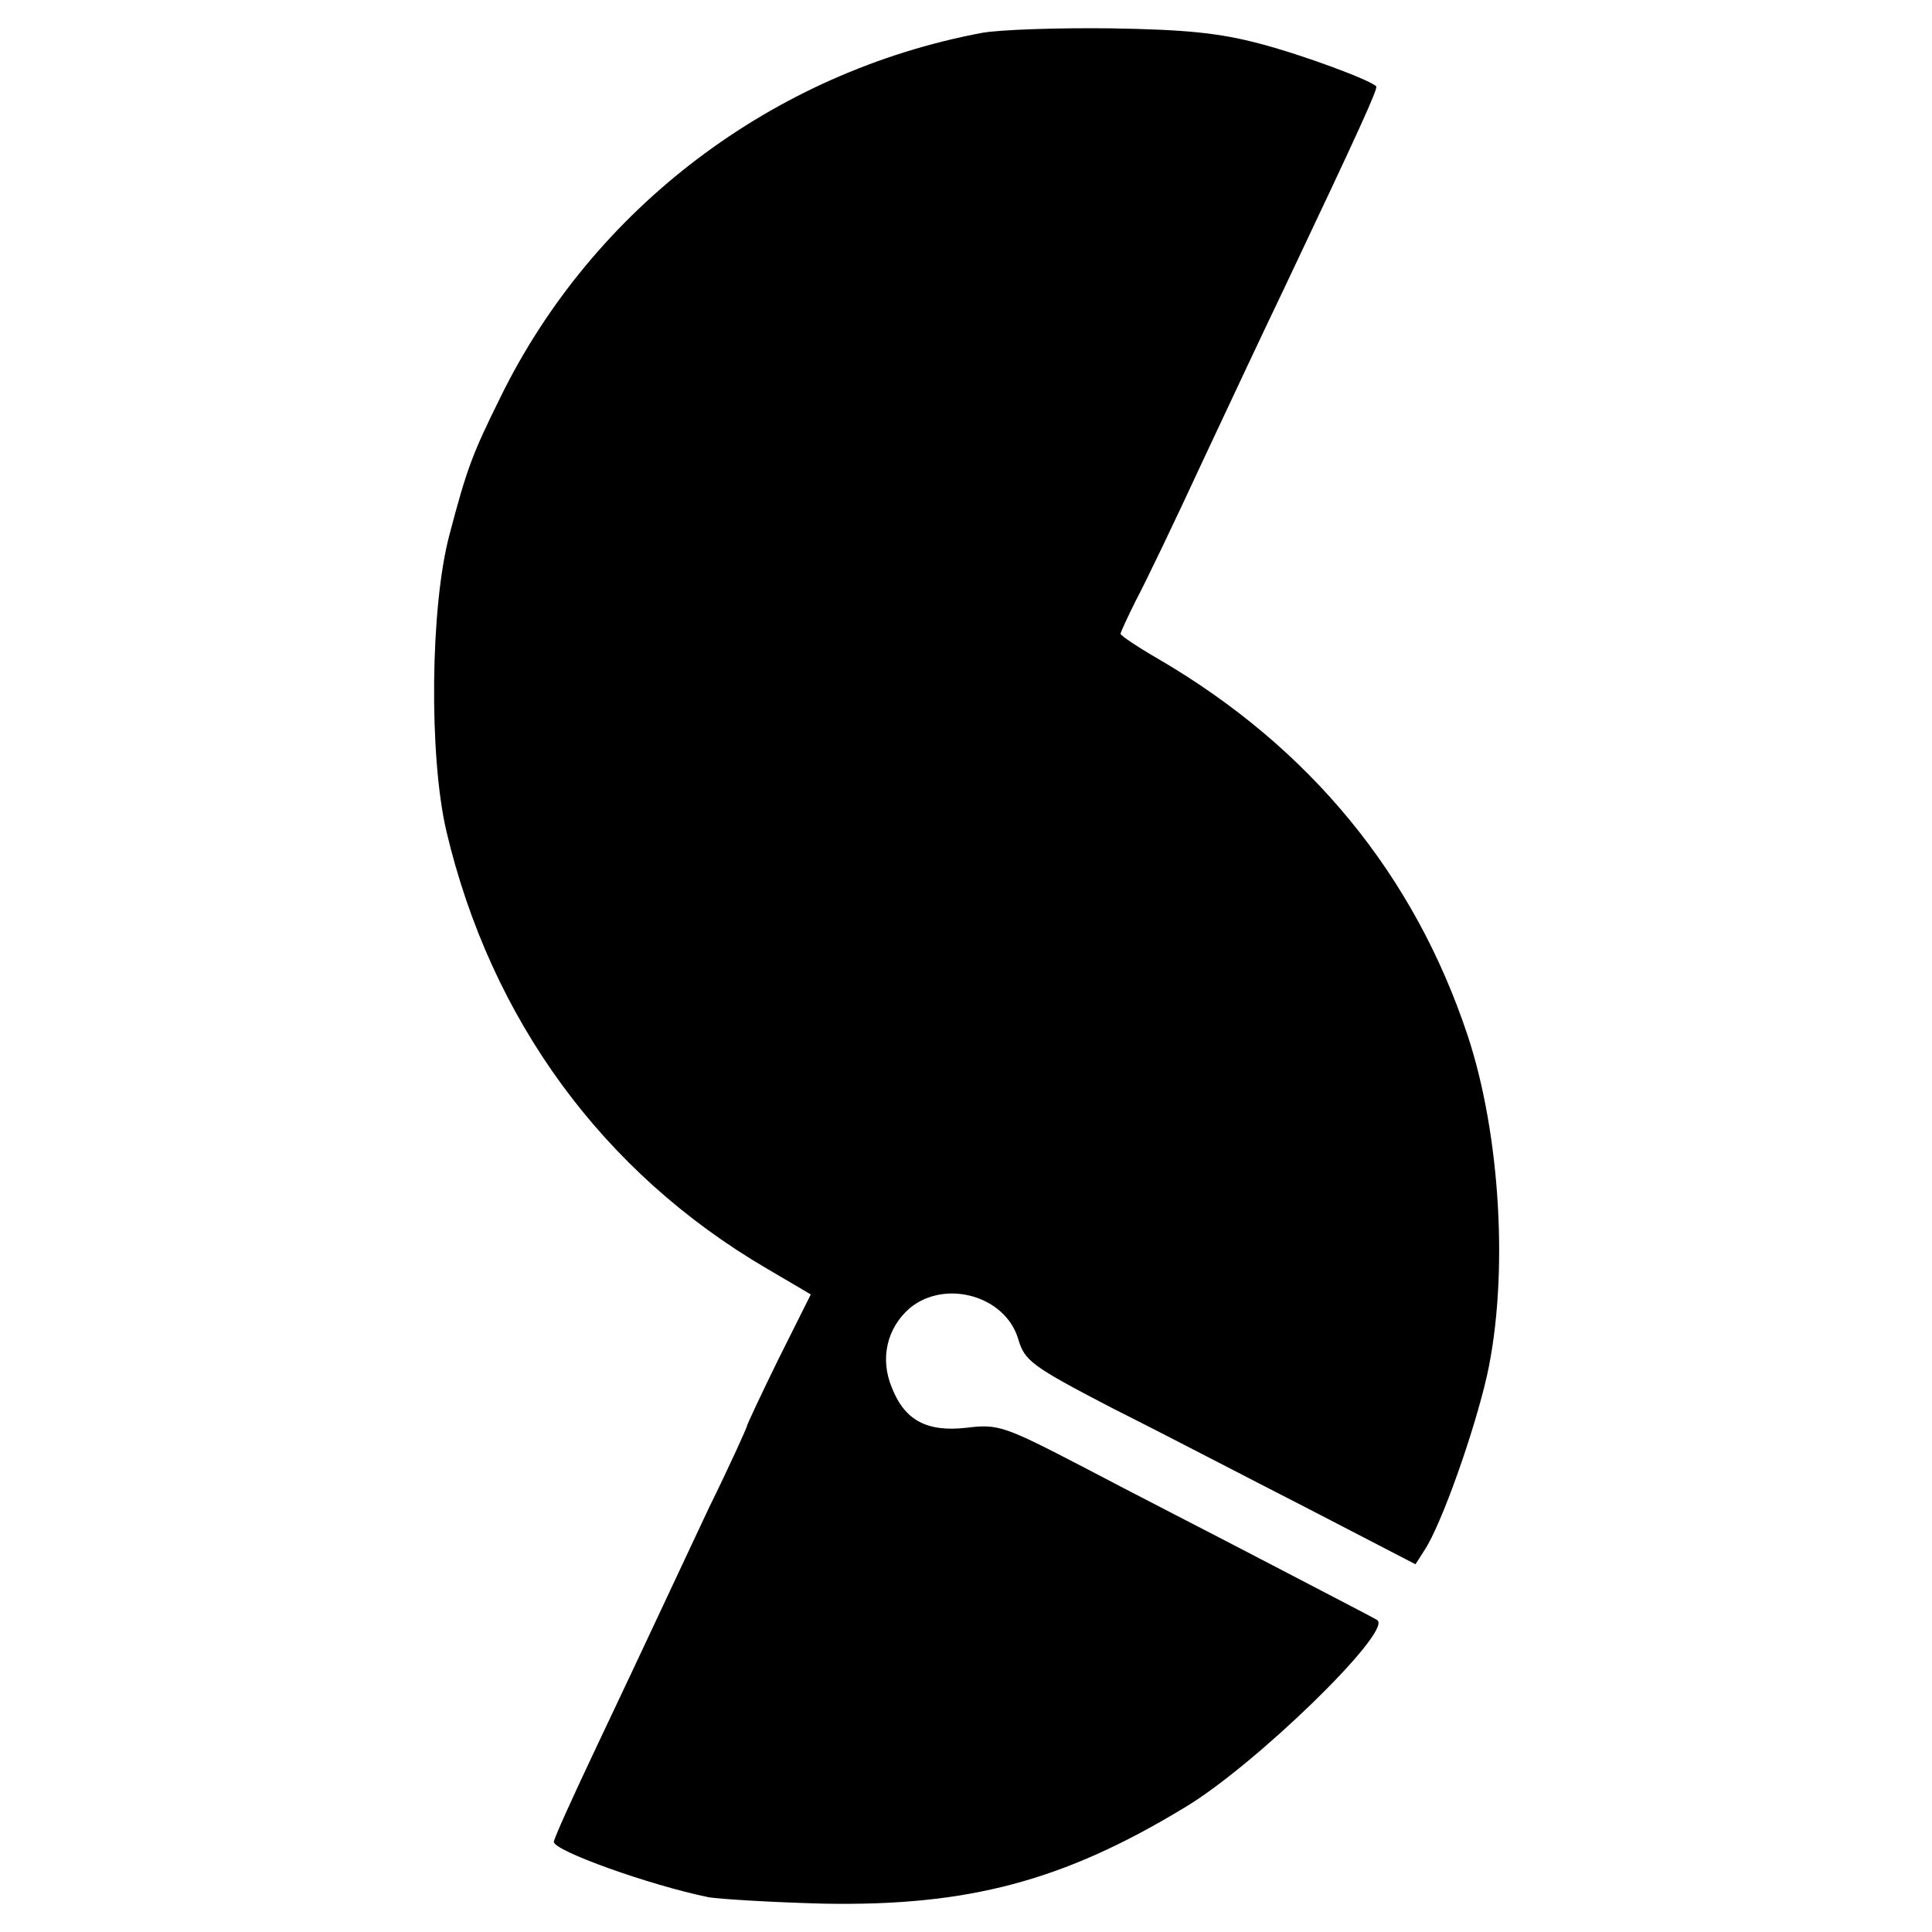 <?xml version="1.0" standalone="no"?>
<!DOCTYPE svg PUBLIC "-//W3C//DTD SVG 20010904//EN"
 "http://www.w3.org/TR/2001/REC-SVG-20010904/DTD/svg10.dtd">
<svg version="1.0" xmlns="http://www.w3.org/2000/svg"
 width="300pt" height="300pt" viewBox="0 0 300 300"
 preserveAspectRatio="xMidYMid meet">
<g transform="translate(0,300) scale(0.1,-0.1)"
fill="#000000" stroke="none">
<path d="M1525 2949 c-325 -61 -604 -272 -748 -566 -43 -87 -52 -110 -79 -213
-30 -112 -32 -344 -5 -460 69 -293 243 -531 498 -680 l68 -40 -50 -100 c-27
-55 -49 -102 -49 -104 0 -2 -26 -60 -59 -127 -32 -68 -70 -149 -84 -179 -14
-30 -55 -117 -91 -193 -36 -76 -66 -142 -66 -147 0 -14 148 -67 240 -86 19 -3
100 -8 180 -10 223 -4 371 35 559 149 108 64 322 272 300 291 -2 2 -76 40
-164 86 -88 46 -219 113 -291 151 -125 65 -134 68 -183 62 -61 -7 -96 11 -116
62 -19 45 -8 93 28 124 55 45 148 19 168 -48 10 -34 20 -42 147 -108 76 -38
212 -109 304 -156 l166 -86 14 22 c26 39 77 183 97 271 34 154 21 374 -30 528
-83 250 -245 447 -479 584 -33 19 -60 37 -60 40 0 2 11 26 24 52 14 26 61 124
104 217 44 94 100 213 125 265 120 253 147 313 144 316 -10 10 -112 48 -180
66 -64 17 -115 22 -232 24 -82 1 -172 -2 -200 -7z"/>
</g>
</svg>
